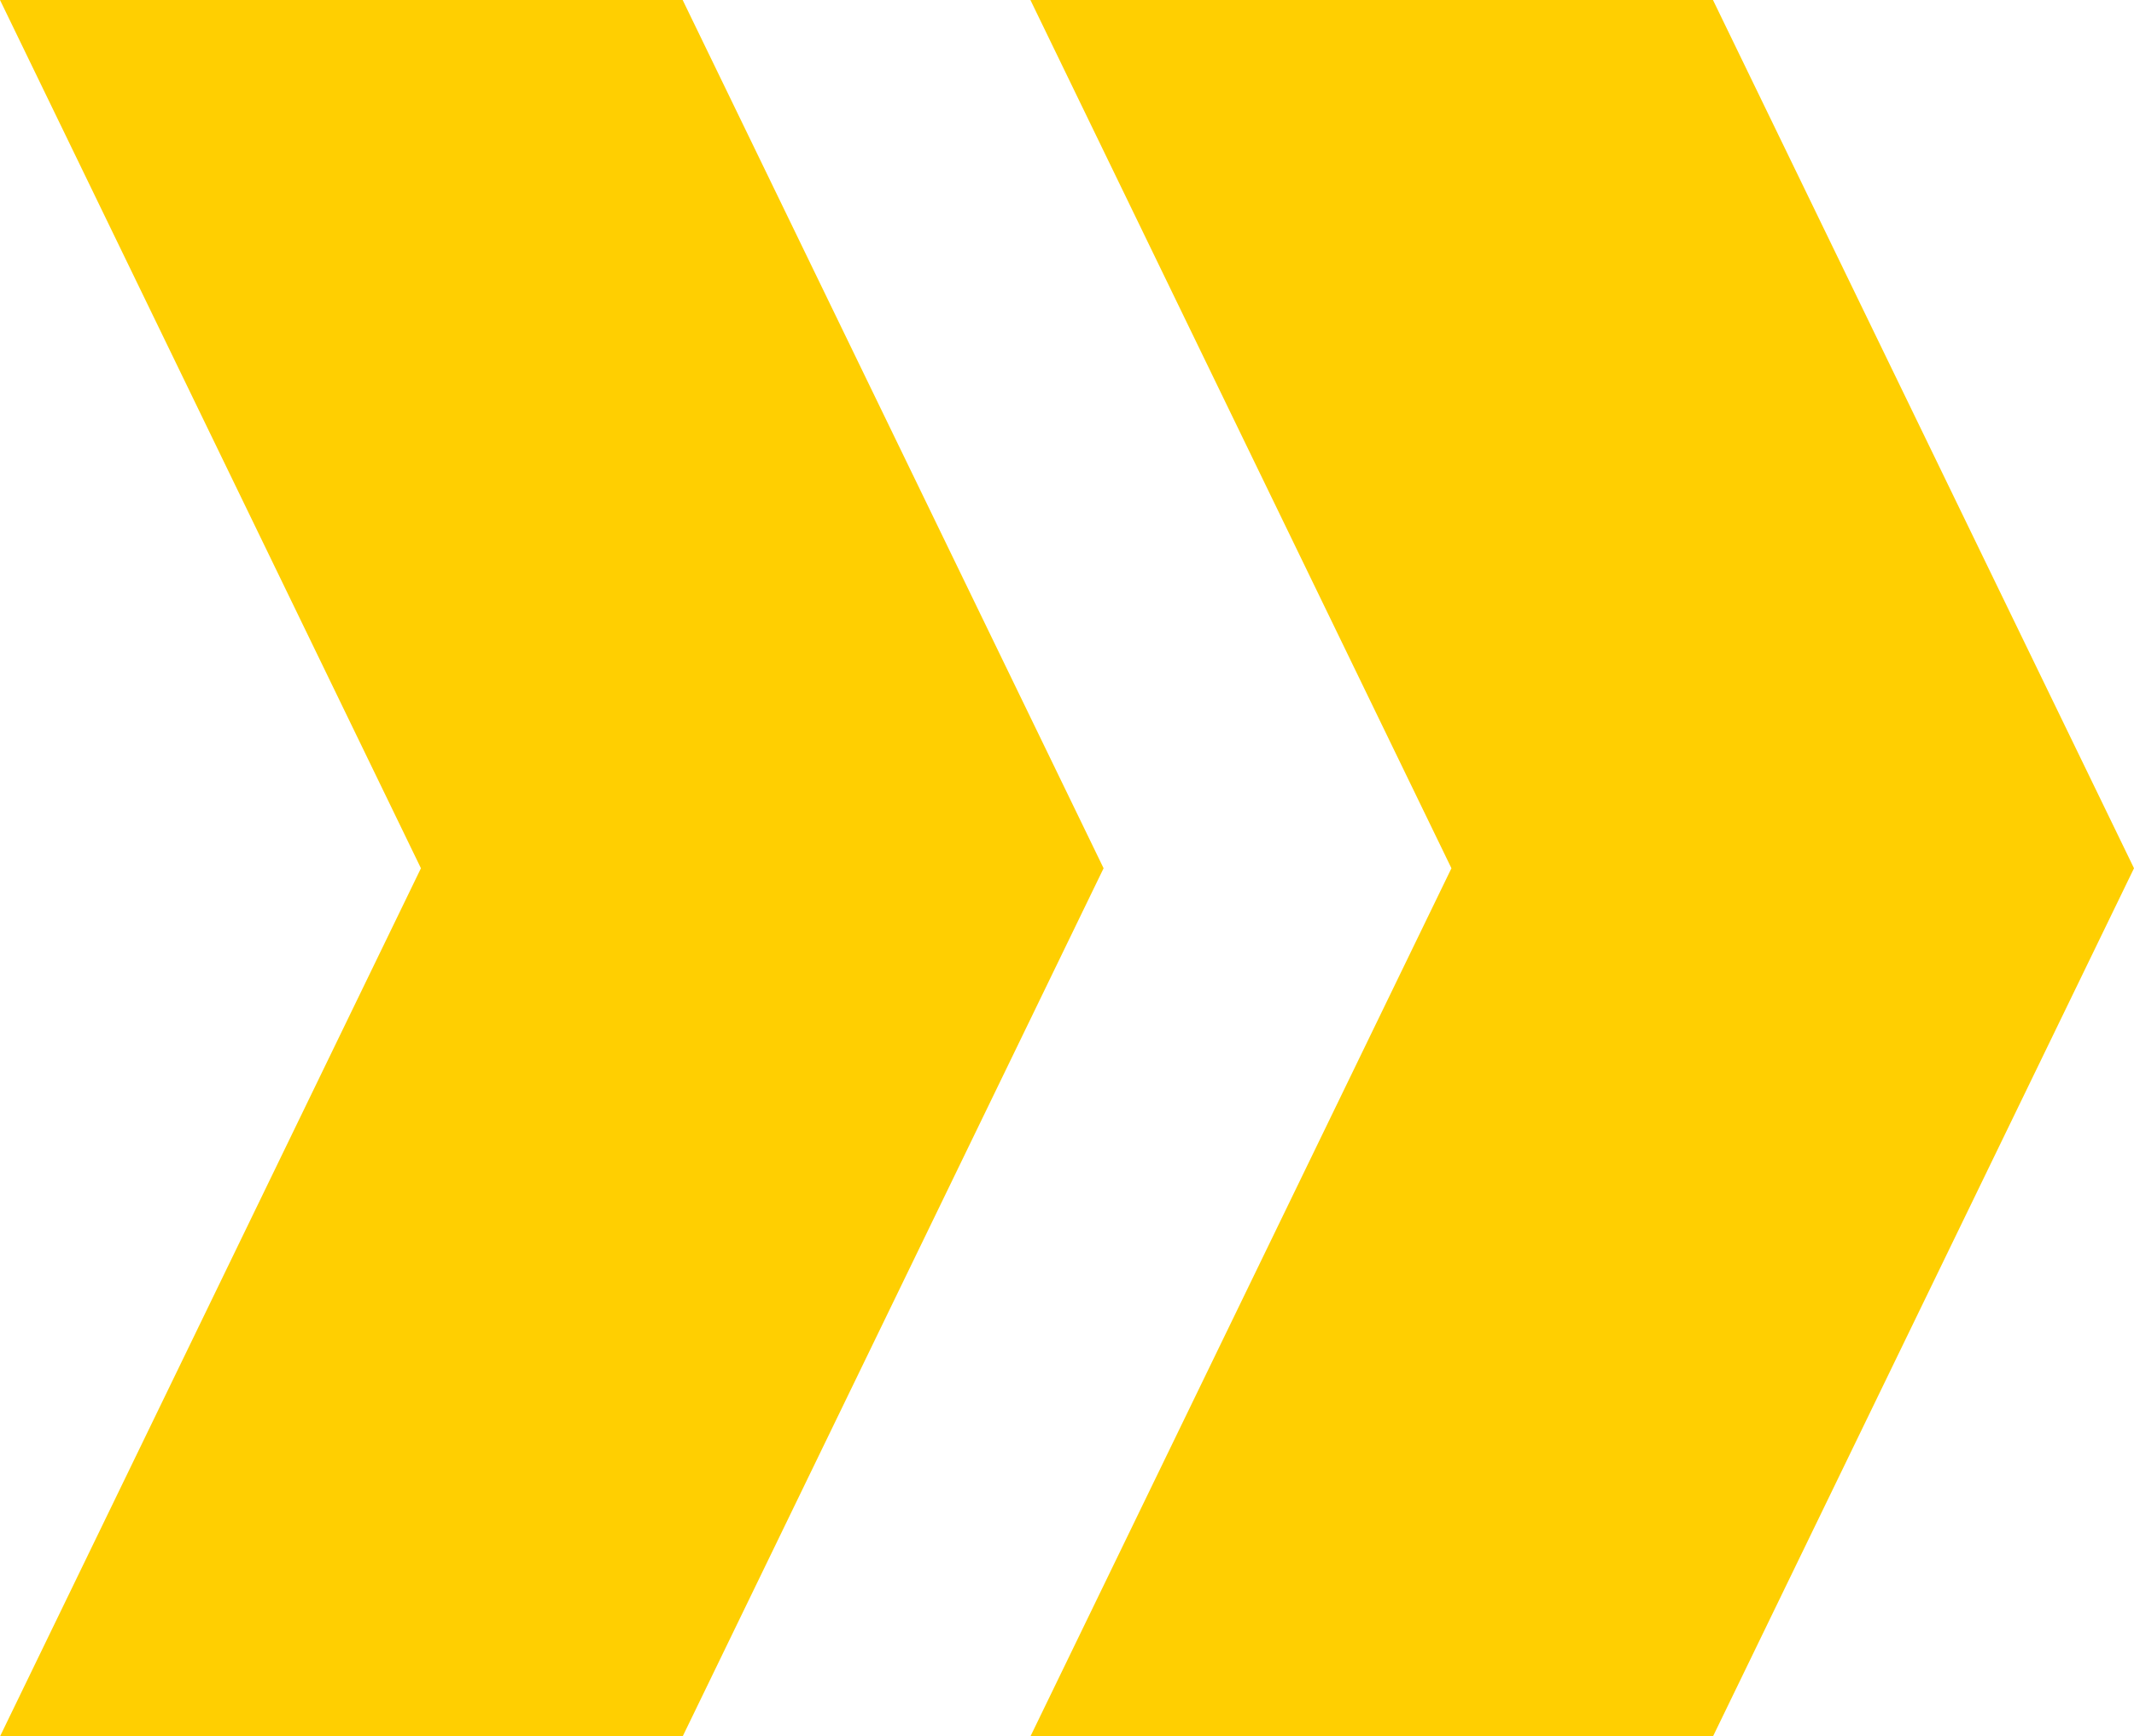 <svg xmlns="http://www.w3.org/2000/svg" viewBox="0 0 232.7 189.37">
    <defs><style>.chev-1 { fill: #ffcf01; }</style></defs>
    <title>chevron</title>
    <g id="Layer_2" data-name="Layer 2">
        <g id="Layer_1-2" data-name="Layer 1">
            <polygon class="chev-1" points="0 0 45.9 94.69 0 189.37 74.44 189.37 120.34 94.69 74.44 0 0 0"/>
            <polygon class="chev-1" points="112.36 0 158.27 94.69 112.36 189.37 186.79 189.37 232.7 94.69 186.79 0 112.36 0"/>
        </g>
    </g>
</svg>